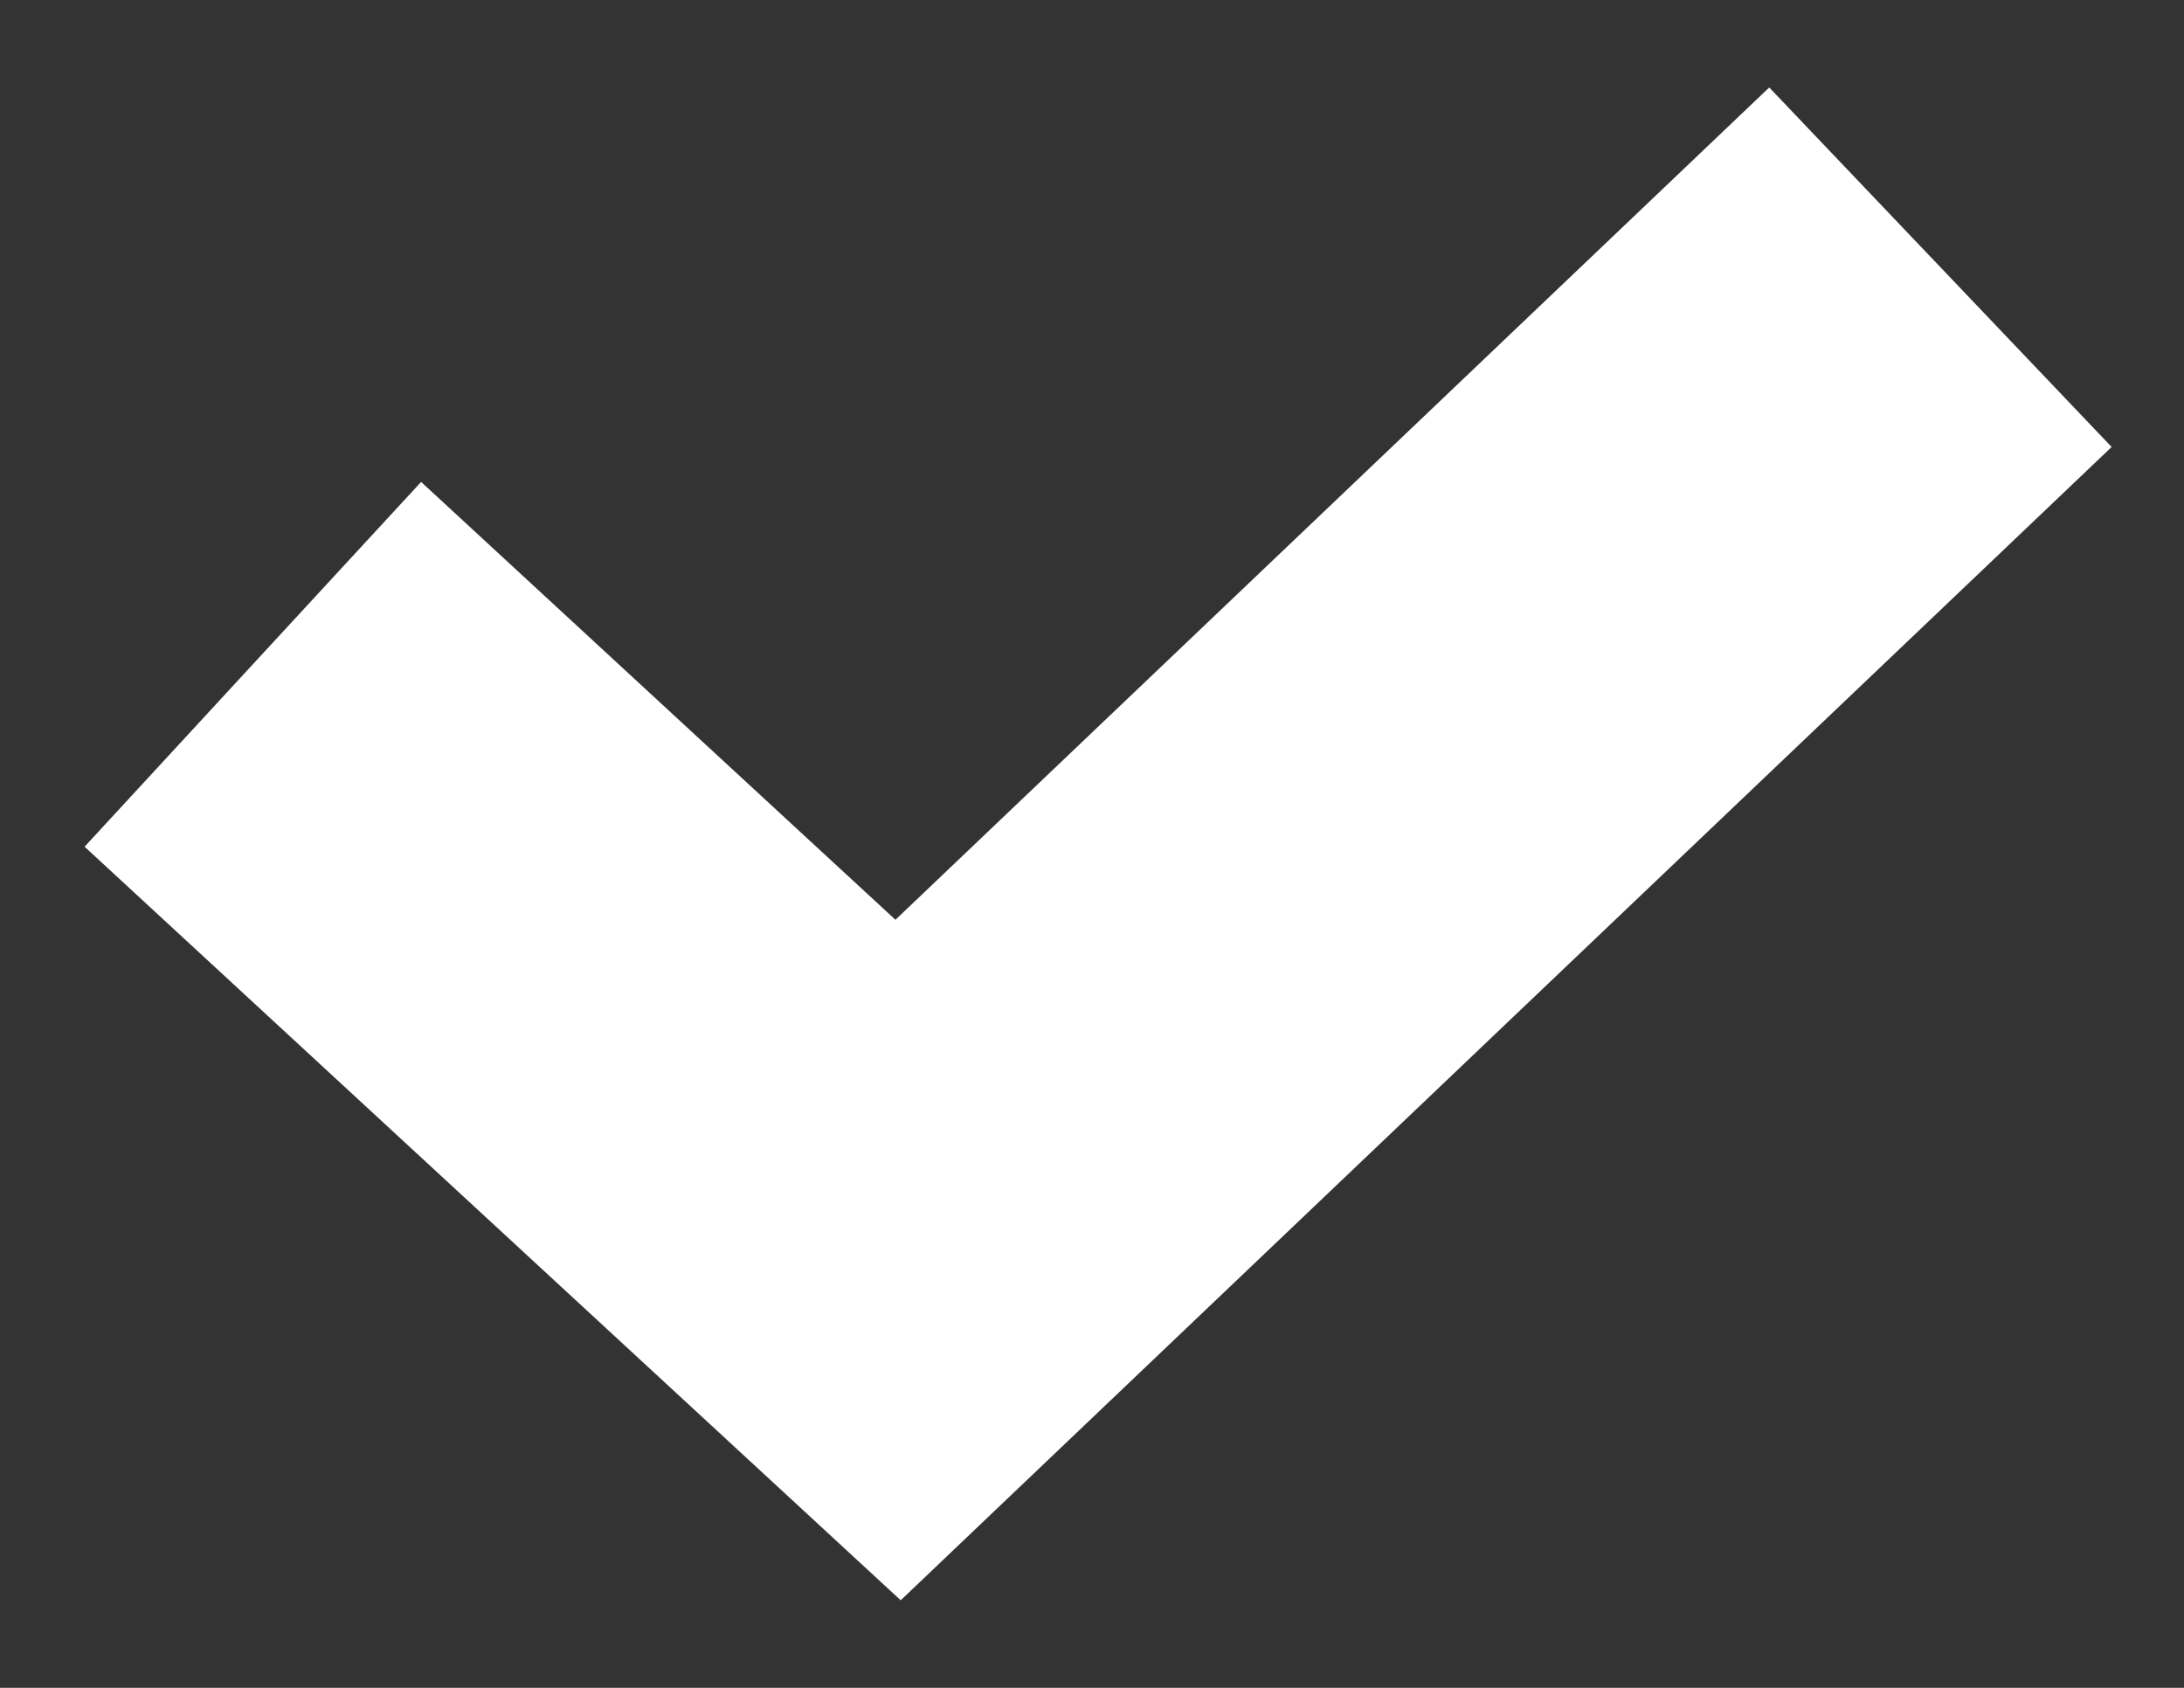 <svg width="22" height="17" viewBox="0 0 22 17" fill="none" xmlns="http://www.w3.org/2000/svg">
<rect x="0" y="0" width="22" height="17" fill="#333333" stroke="none"/>
<path d="M21.271 4.502L9.073 16.118L0.852 8.528L4.242 4.854L9.02 9.264L17.822 0.881L21.271 4.502Z" fill="white"/>
</svg>
